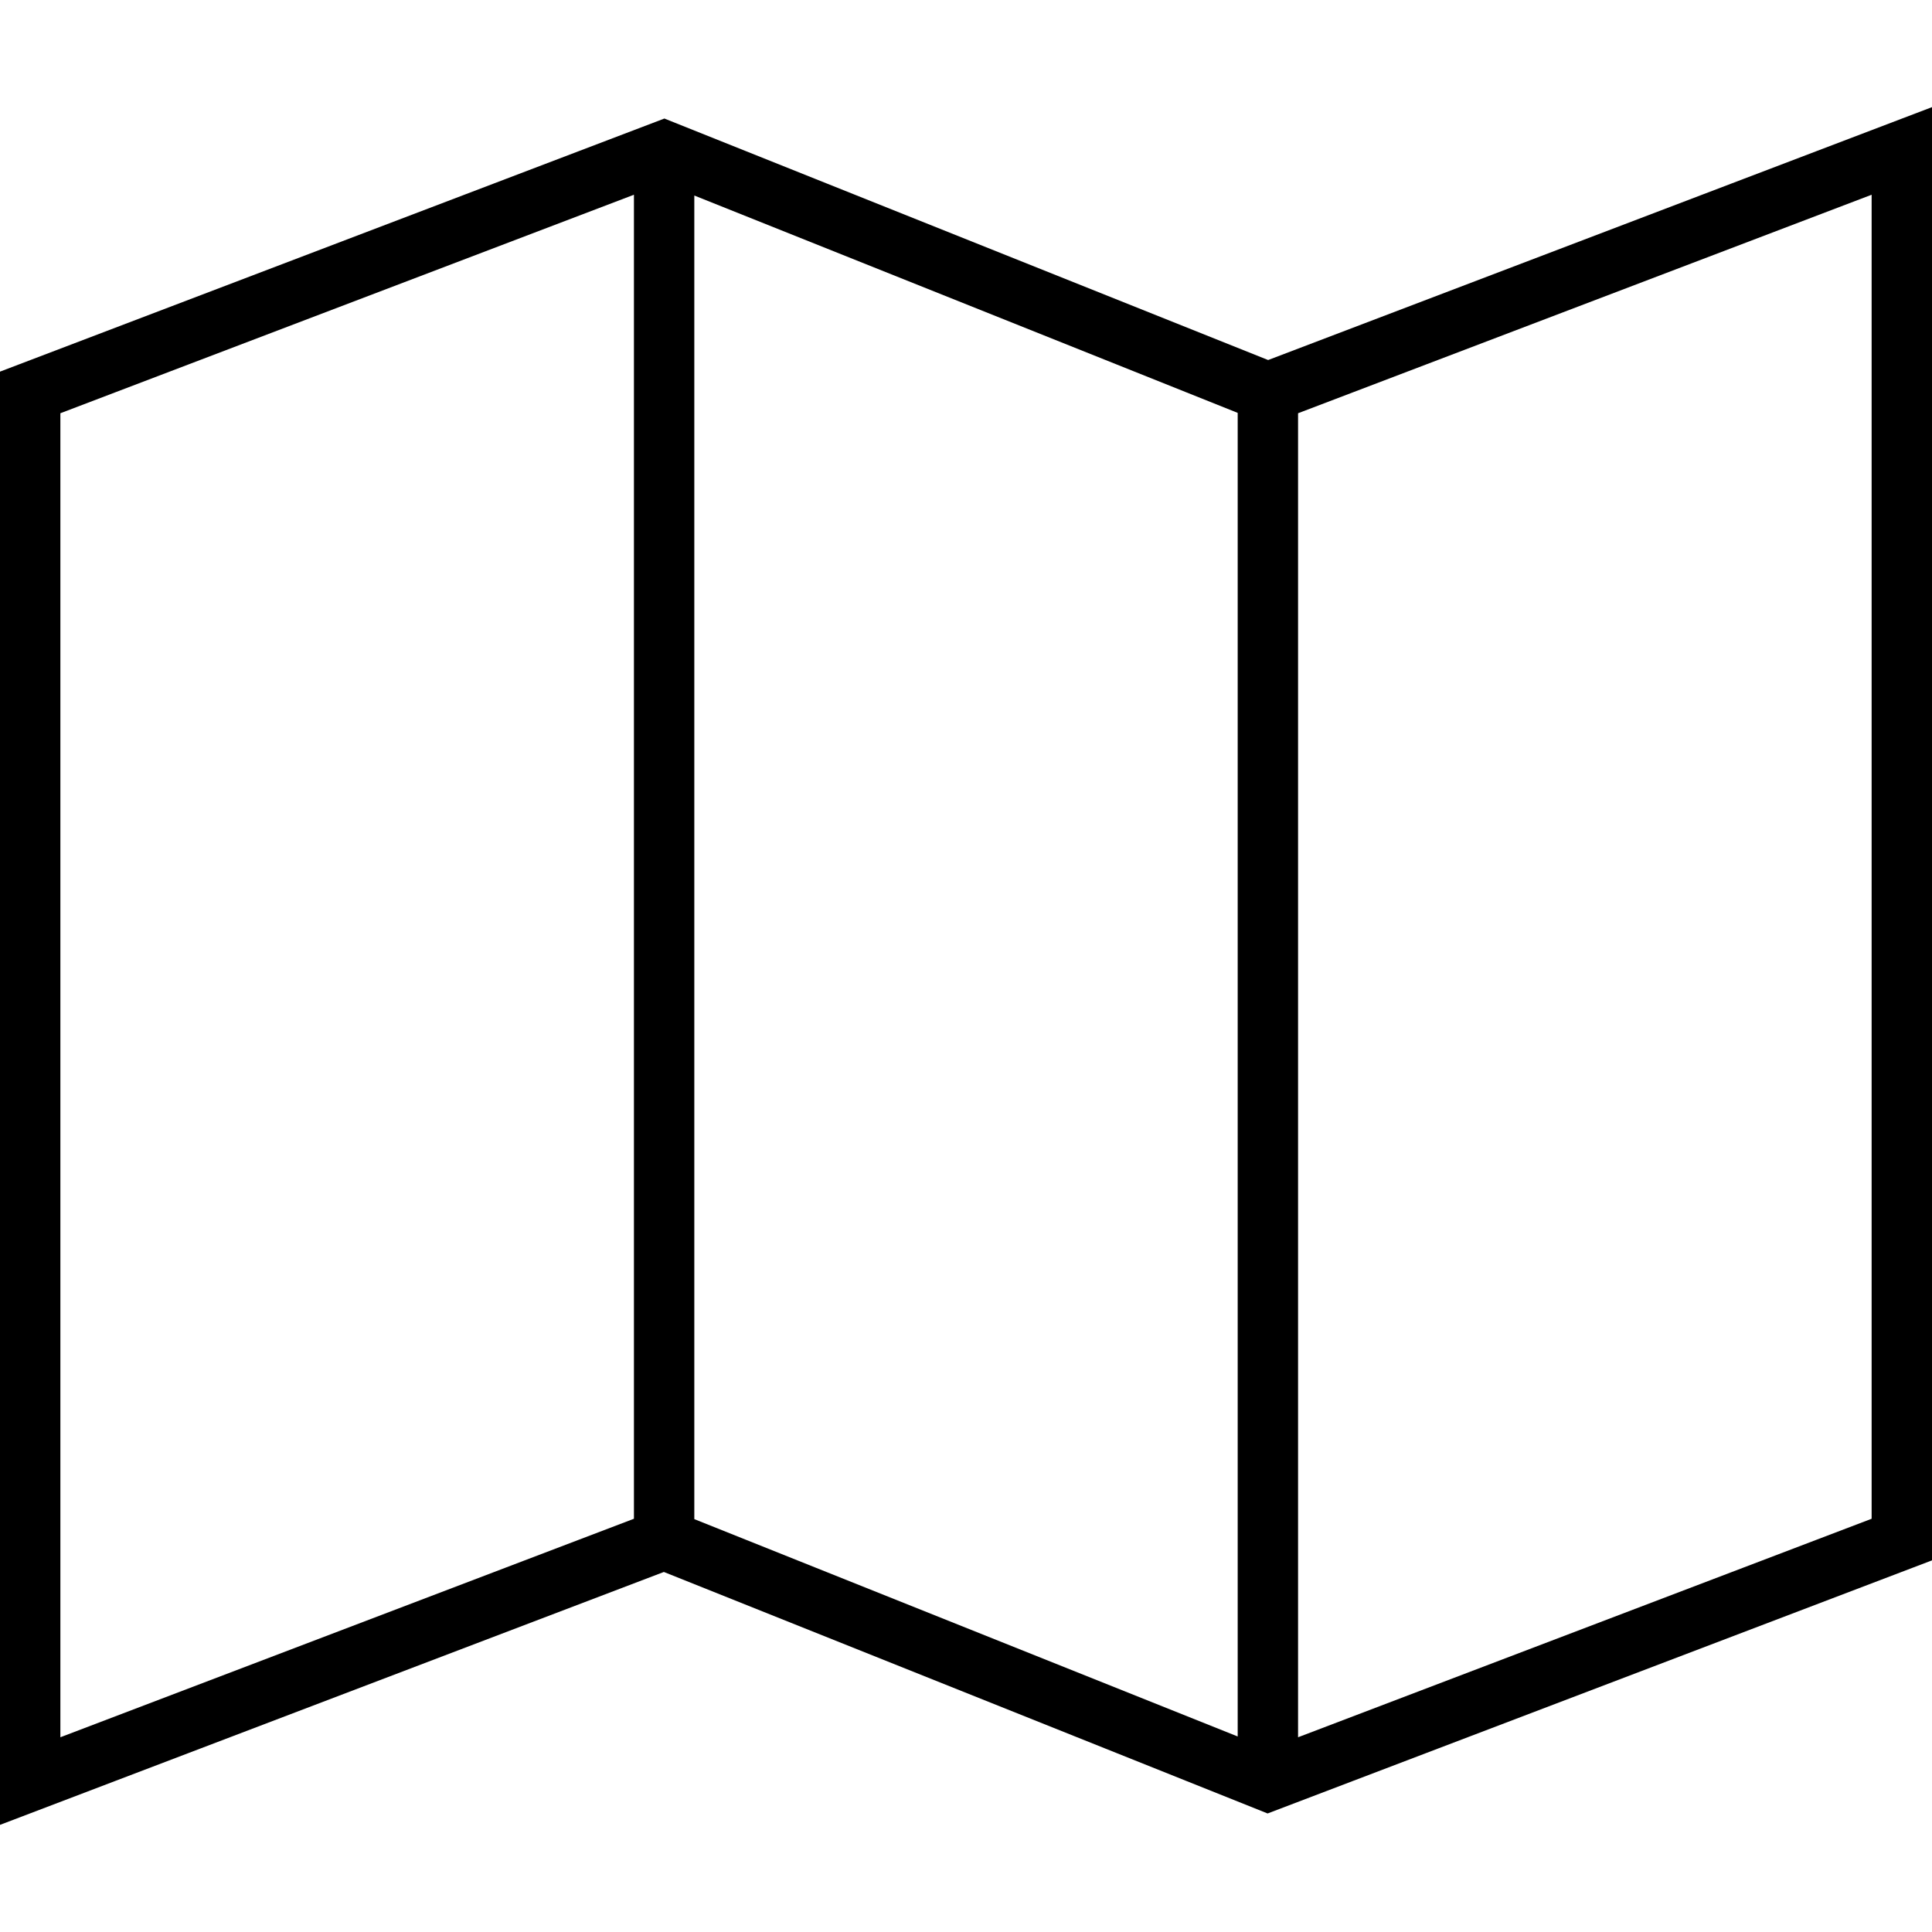 <svg xmlns="http://www.w3.org/2000/svg" width="64" height="64" viewBox="0 0 64 64"><path fill="none" stroke="#000" stroke-width="2" stroke-miterlimit="10" d="M1 59l21-8 20 8 21-8V5l-21 8-20-8-21 8zM22 5v46M42 13v46"/></svg>